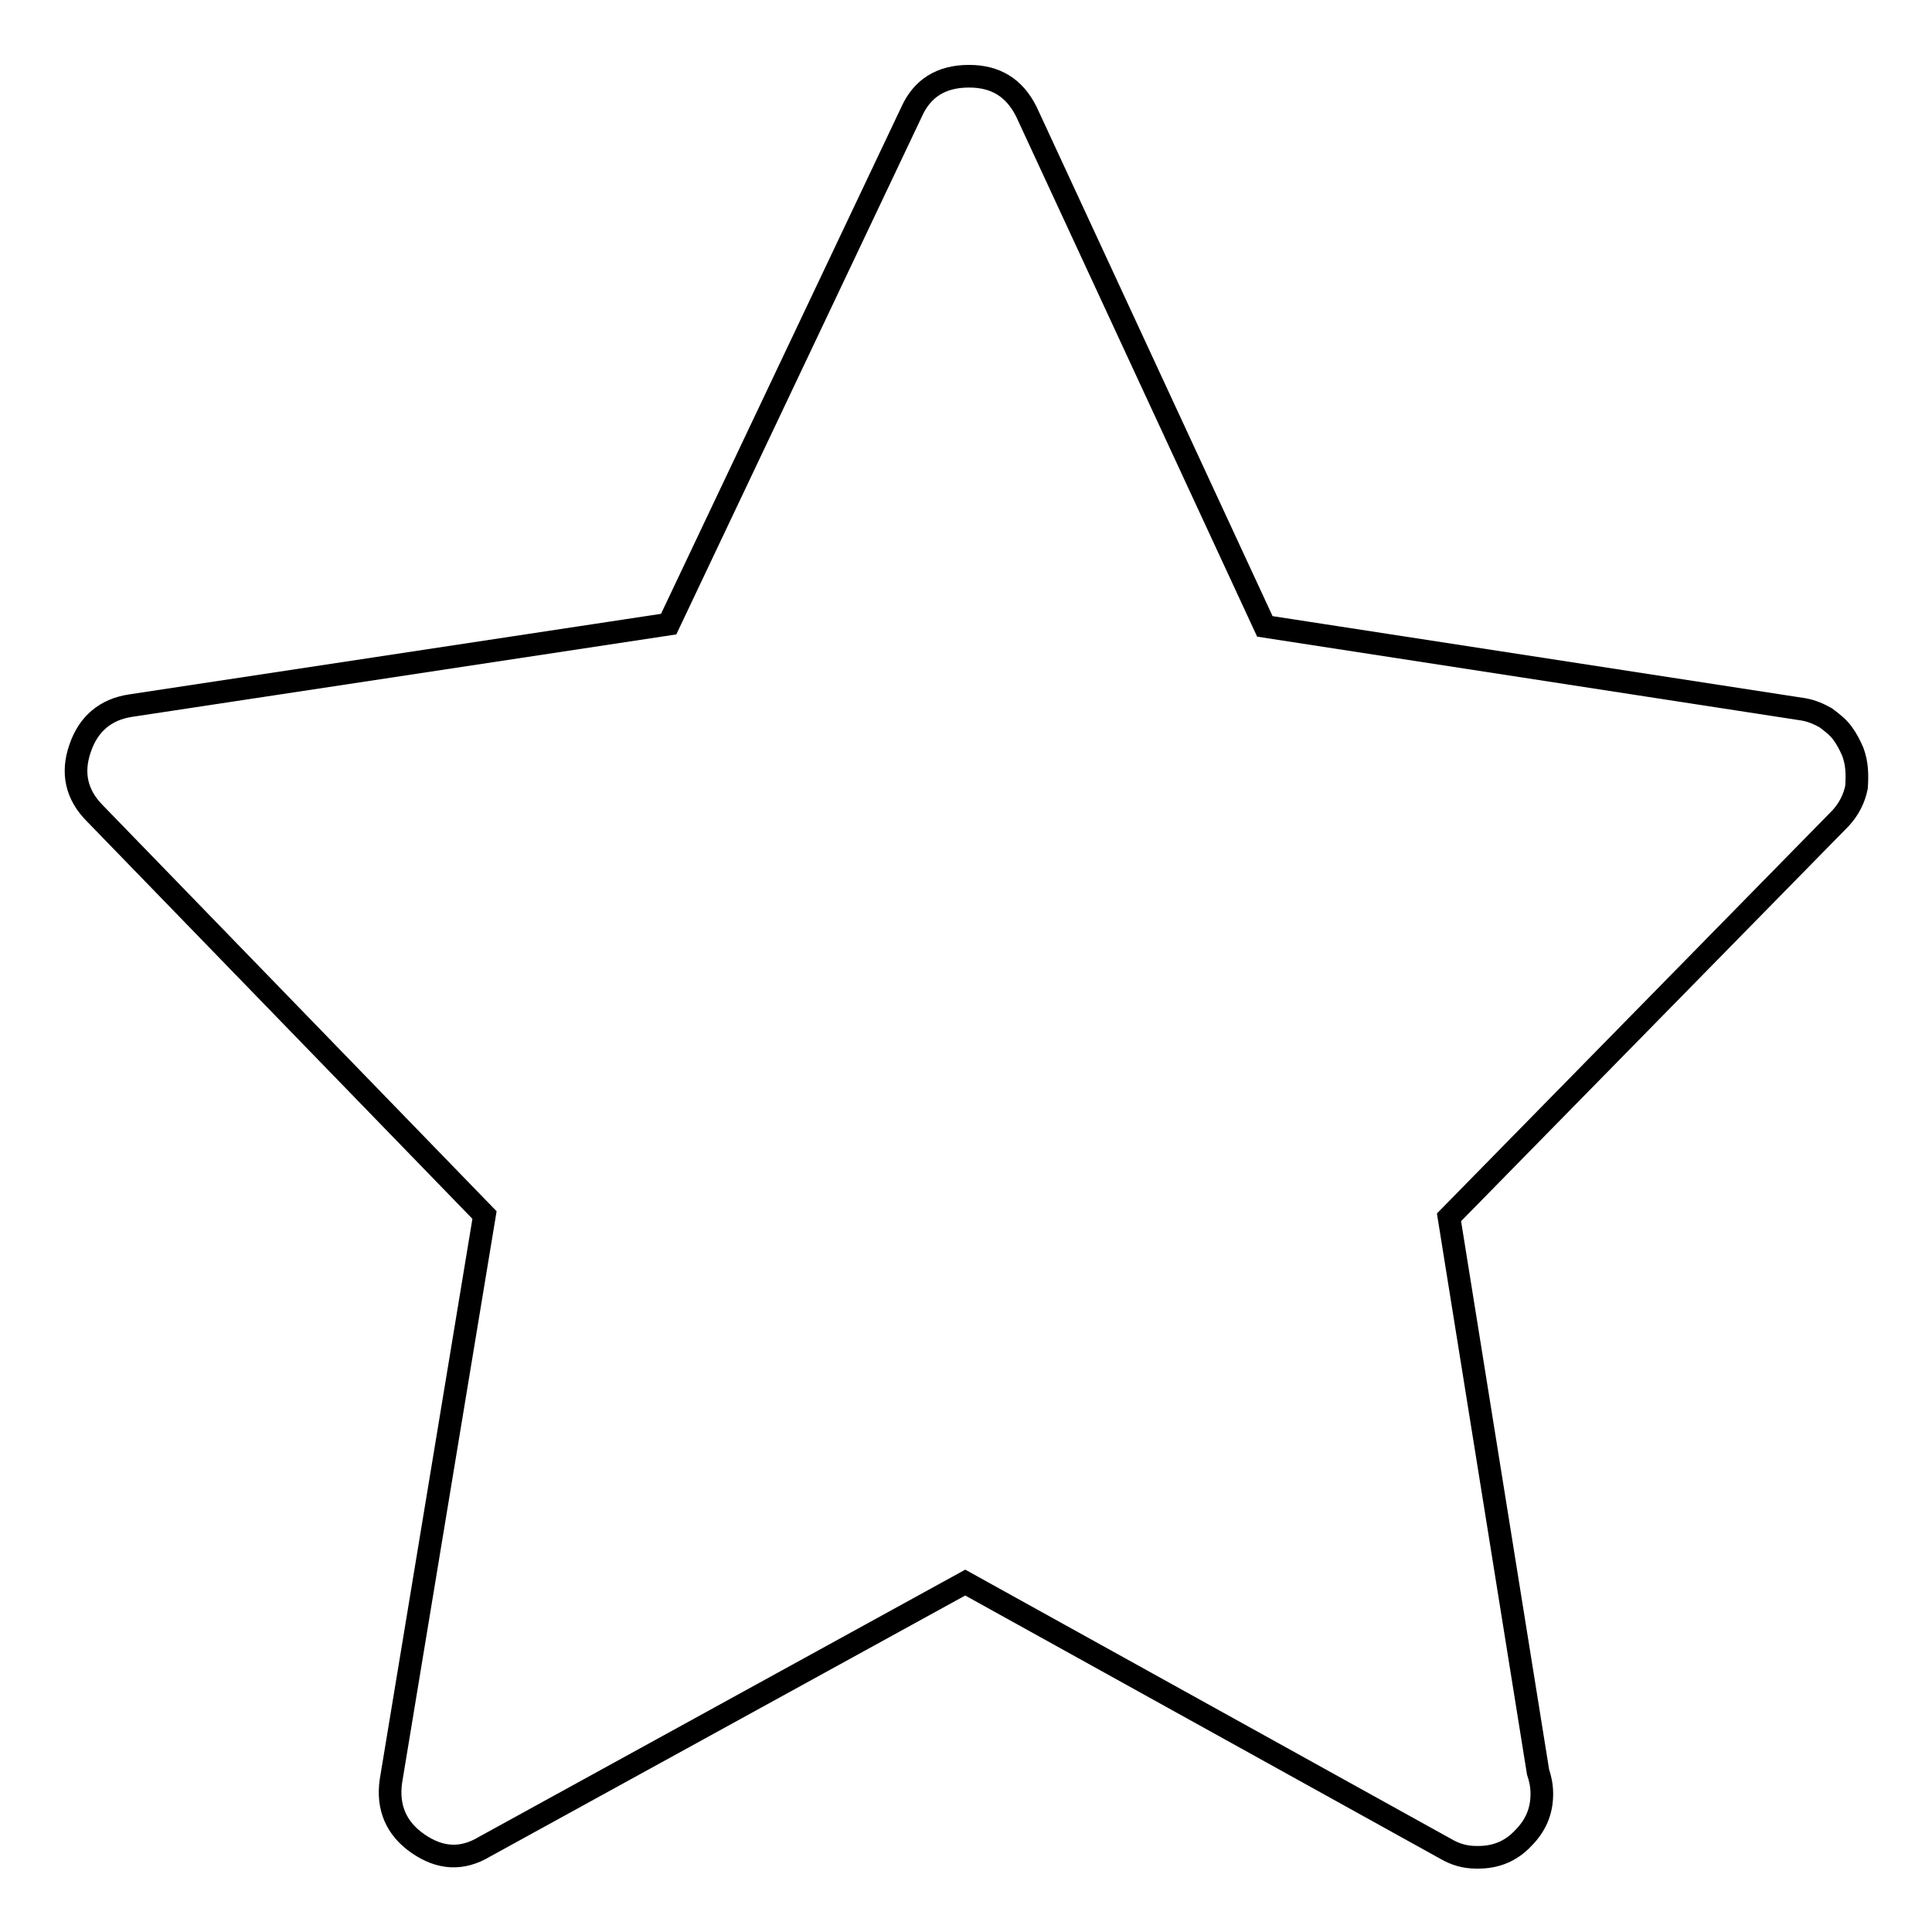 <?xml version="1.0" encoding="utf-8"?>
<!-- Svg Vector Icons : http://www.onlinewebfonts.com/icon -->
<!DOCTYPE svg PUBLIC "-//W3C//DTD SVG 1.1//EN" "http://www.w3.org/Graphics/SVG/1.1/DTD/svg11.dtd">
<svg version="1.1" xmlns="http://www.w3.org/2000/svg" xmlns:xlink="http://www.w3.org/1999/xlink" x="0px" y="0px" viewBox="0 0 256 256" enable-background="new 0 0 256 256" xml:space="preserve">
<g> <path stroke-width="3" fill-opacity="0" stroke="#000000"  d="M245.5,99.6c-0.4-0.9-0.8-1.7-1.4-2.5c-0.6-0.8-1.4-1.4-2.2-2c-0.9-0.5-1.8-0.9-2.9-1.1L167.6,83L136,14.8 c-1.6-3.2-4.1-4.7-7.6-4.7c-3.7,0-6.2,1.6-7.6,4.7L88.6,82.7L17.3,93.5c-3.3,0.5-5.6,2.4-6.7,5.7c-1.1,3.2-0.5,6.1,2,8.6l51.6,53.2 l-12.4,75c-0.5,3.5,0.7,6.3,3.6,8.3c2.9,2,5.8,2.2,8.8,0.4l63.7-35l63.7,35.3c1.2,0.7,2.5,1.1,4,1.1h0.3c2.3,0,4.3-0.8,5.9-2.5 c1.7-1.7,2.5-3.6,2.5-5.9c0-1.1-0.2-2-0.5-2.9l-11.8-73.5l51.9-52.9c1.1-1.2,1.8-2.6,2.1-4.1C246.1,102.7,246.1,101.2,245.5,99.6 L245.5,99.6z"/></g>
</svg>